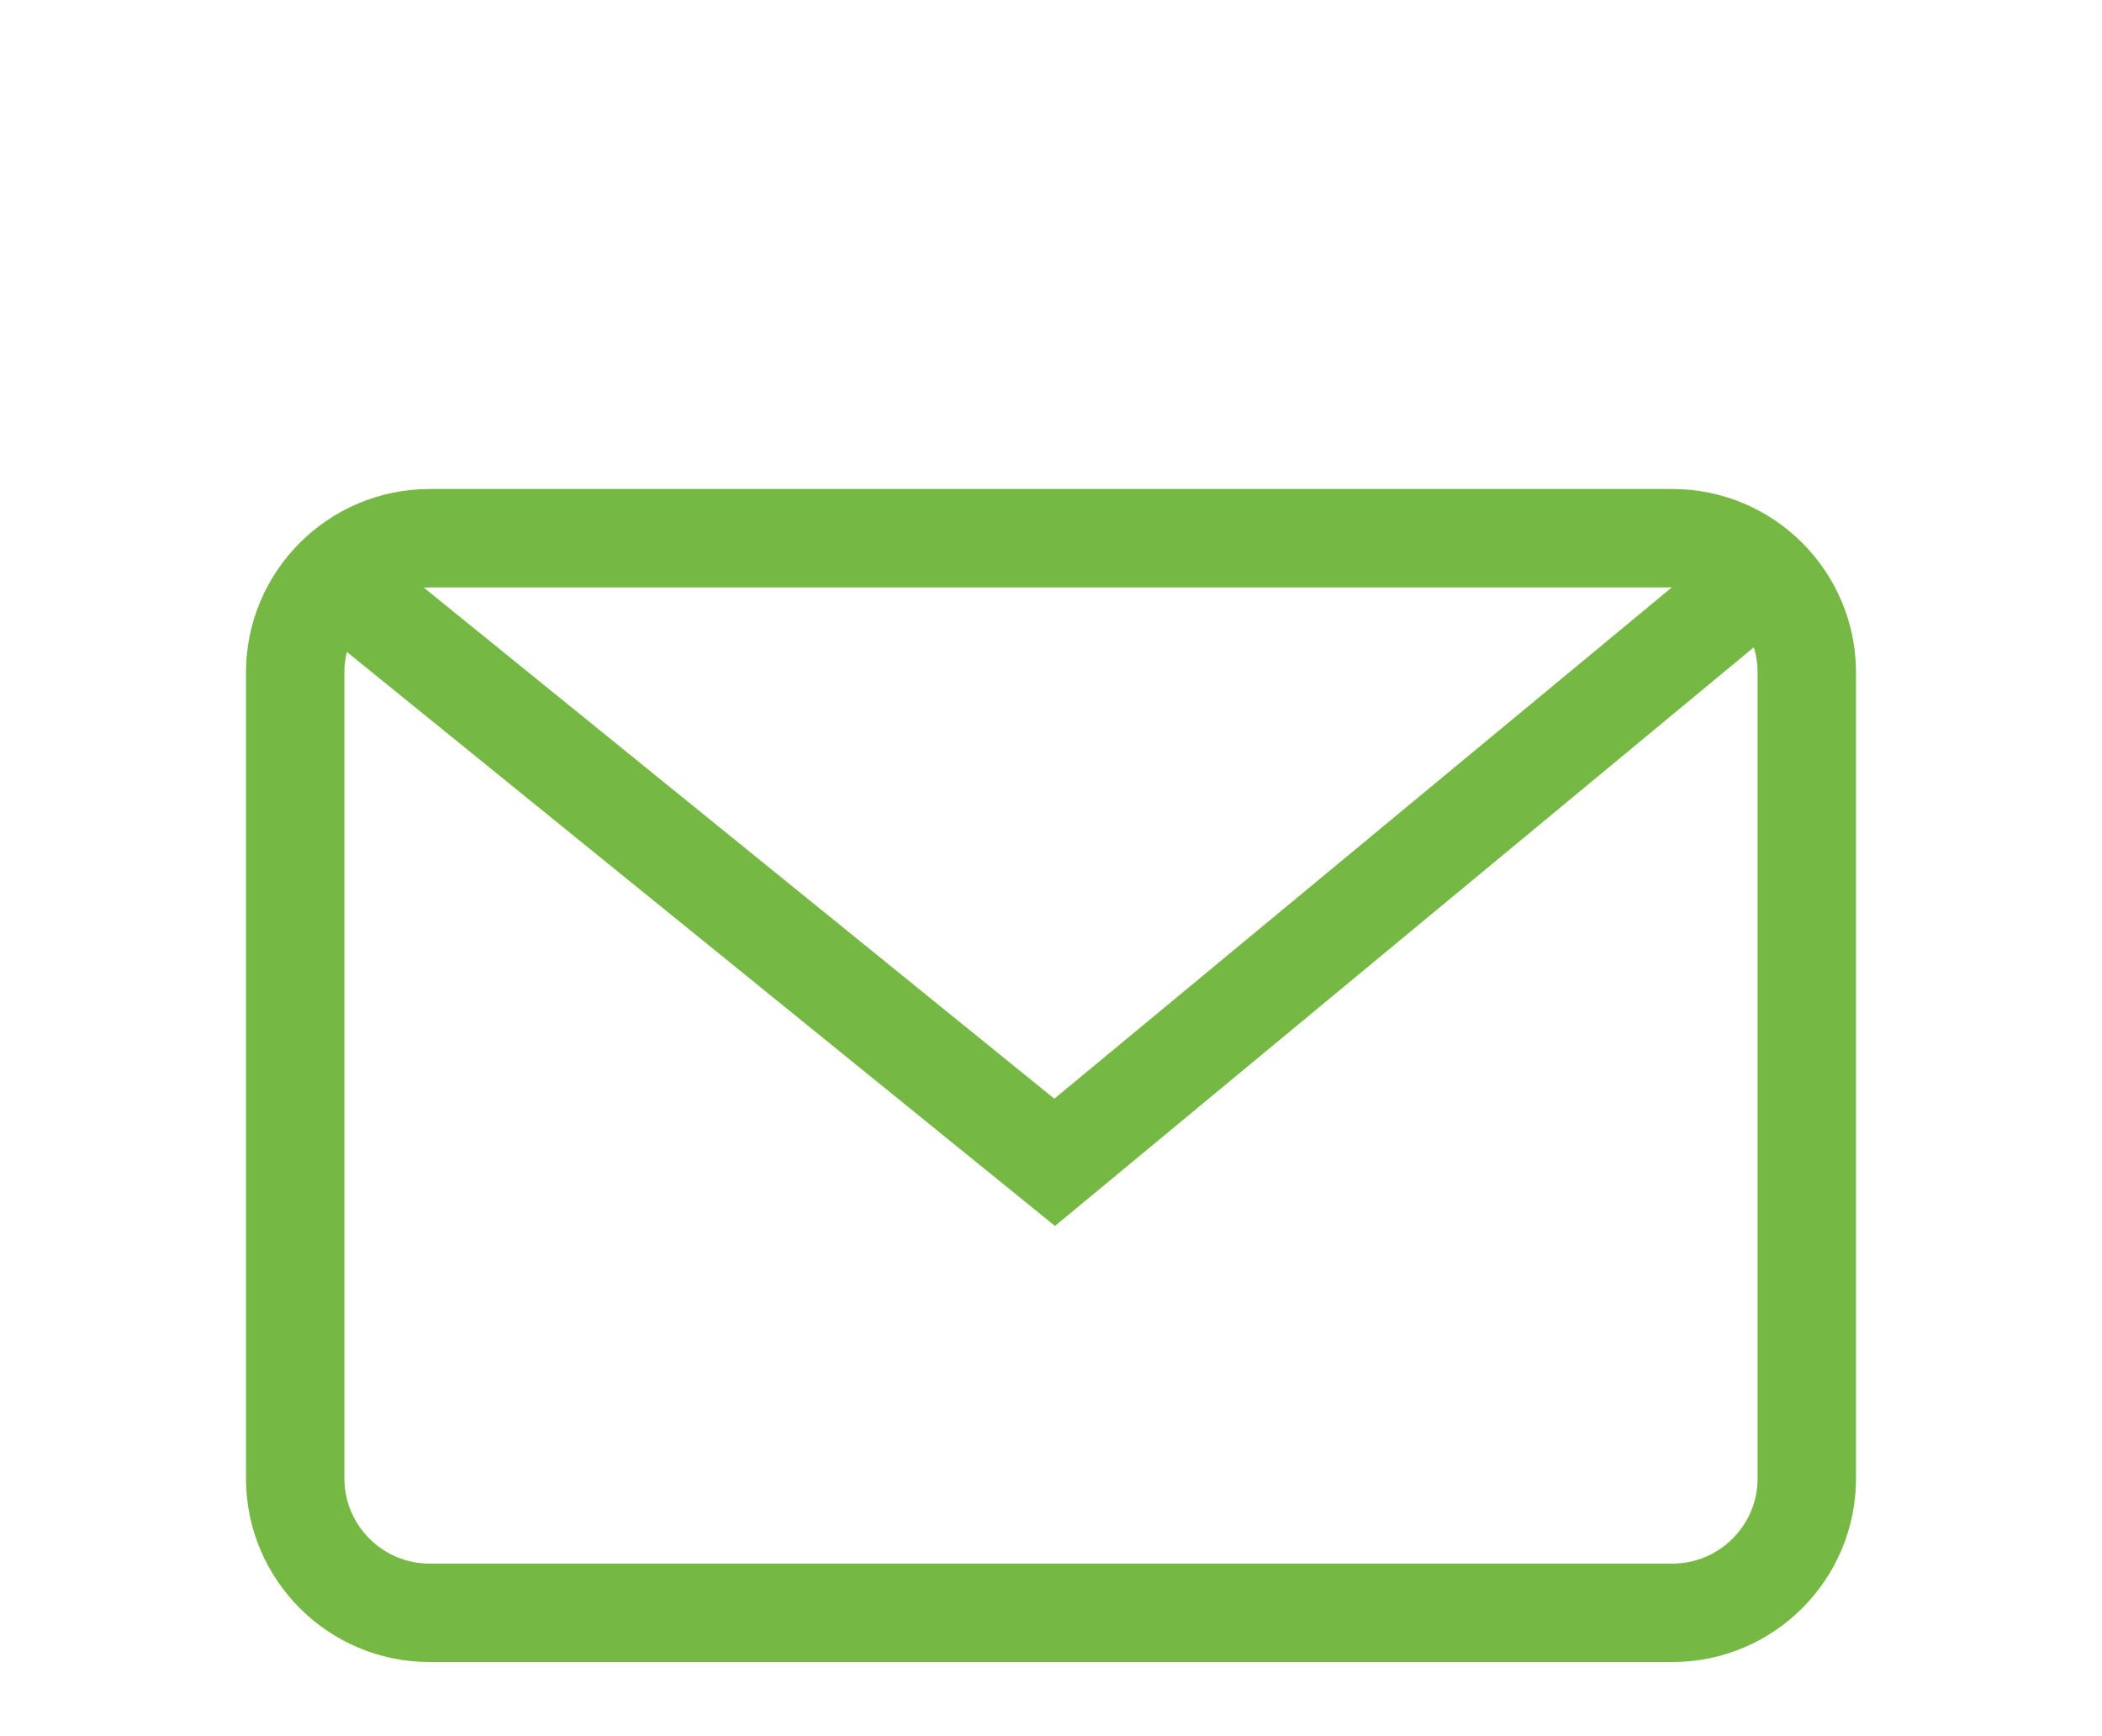 <?xml version="1.0" encoding="UTF-8"?> <svg xmlns="http://www.w3.org/2000/svg" xmlns:xlink="http://www.w3.org/1999/xlink" version="1.1" id="Layer_1" x="0px" y="0px" viewBox="0 0 23 19" style="enable-background:new 0 0 23 19;" xml:space="preserve"> <style type="text/css"> .st0{opacity:0.58;clip-path:url(#SVGID_00000176005098620781377630000013410630790157276812_);} .st1{fill:#DCDBDB;} .st2{fill:#FFFFFF;} .st3{clip-path:url(#SVGID_00000114051999592440377920000016360825825787265687_);fill:#F3F2F1;} .st4{clip-path:url(#SVGID_00000114051999592440377920000016360825825787265687_);fill:#E6E6E5;} .st5{fill:#E6E6E5;} .st6{fill:none;stroke:#6D6E71;stroke-width:0.075;stroke-miterlimit:10;} .st7{fill:none;stroke:#010101;stroke-width:0.016;stroke-miterlimit:10;} .st8{fill:#FFFFFF;stroke:#989898;stroke-width:0.288;stroke-miterlimit:10;} .st9{fill:#010101;} .st10{fill:#75B843;} .st11{fill:#322D30;} .st12{fill-rule:evenodd;clip-rule:evenodd;fill:#322D30;} .st13{fill-rule:evenodd;clip-rule:evenodd;fill:#75B843;} .st14{fill:none;stroke:#010101;stroke-width:0.251;stroke-miterlimit:10;} .st15{fill:none;stroke:#808285;stroke-width:0.014;stroke-miterlimit:10;} .st16{fill:#E6E6E5;stroke:#989898;stroke-width:0.071;stroke-miterlimit:10;} .st17{fill:none;stroke:#010101;stroke-width:0.032;stroke-miterlimit:10;} .st18{fill:none;stroke:#010101;stroke-width:2.839372e-03;stroke-miterlimit:10;} .st19{fill:none;stroke:#818181;stroke-width:0.032;stroke-miterlimit:10;} .st20{fill:#818181;} .st21{fill:#FFFFFF;stroke:#010101;stroke-width:0.236;stroke-miterlimit:10;} .st22{fill:#CCCCCC;stroke:#010101;stroke-width:0.244;stroke-miterlimit:10;} .st23{fill:#CCCCCC;stroke:#010101;stroke-width:0.229;stroke-miterlimit:10;} .st24{fill:none;stroke:#676767;stroke-width:0.462;stroke-linecap:round;stroke-miterlimit:10;} .st25{filter:url(#Adobe_OpacityMaskFilter);} .st26{mask:url(#SVGID_00000063602298411727478520000017497547774207302575_);} .st27{clip-path:url(#SVGID_00000122707813529206597850000009988791008842895774_);fill:#FFFFFF;} .st28{clip-path:url(#SVGID_00000122707813529206597850000009988791008842895774_);fill:#8E4A02;} .st29{clip-path:url(#SVGID_00000122707813529206597850000009988791008842895774_);fill:#F58220;} .st30{clip-path:url(#SVGID_00000102528244375941942030000001956801932795490948_);fill:#FFFFFF;} .st31{clip-path:url(#SVGID_00000102528244375941942030000001956801932795490948_);fill:#8E4A02;} .st32{clip-path:url(#SVGID_00000102528244375941942030000001956801932795490948_);fill:#F58220;} .st33{clip-path:url(#SVGID_00000123441722650461669060000008944102326583845778_);fill:#EDDFB7;stroke:#A7A9AC;stroke-miterlimit:10;} .st34{clip-path:url(#SVGID_00000123441722650461669060000008944102326583845778_);fill:#8E4A02;} .st35{clip-path:url(#SVGID_00000119119414051593884850000009810230726903251335_);fill:#C8D49C;} .st36{clip-path:url(#SVGID_00000119119414051593884850000009810230726903251335_);fill:#4B7632;} .st37{fill:#8E4A02;} .st38{fill:#FFD390;} .st39{clip-path:url(#SVGID_00000153664275753627266250000002380775409832888504_);} .st40{fill-rule:evenodd;clip-rule:evenodd;fill:#8DC63F;} .st41{fill:#CFE5AE;} .st42{fill:#8DC63F;} .st43{fill:none;} .st44{fill:#006838;} .st45{fill:none;stroke:#75B843;stroke-width:1.077;stroke-miterlimit:10;} </style> <g> <path class="st45" d="M18.3,17.65H4.7c-0.81,0-1.47-0.66-1.47-1.47V7.36c0-0.81,0.66-1.47,1.47-1.47H18.3 c0.81,0,1.47,0.66,1.47,1.47v8.82C19.77,16.99,19.11,17.65,18.3,17.65z"></path> <polyline class="st45" points="3.72,6.38 11.54,12.72 19.28,6.31 "></polyline> </g> </svg> 